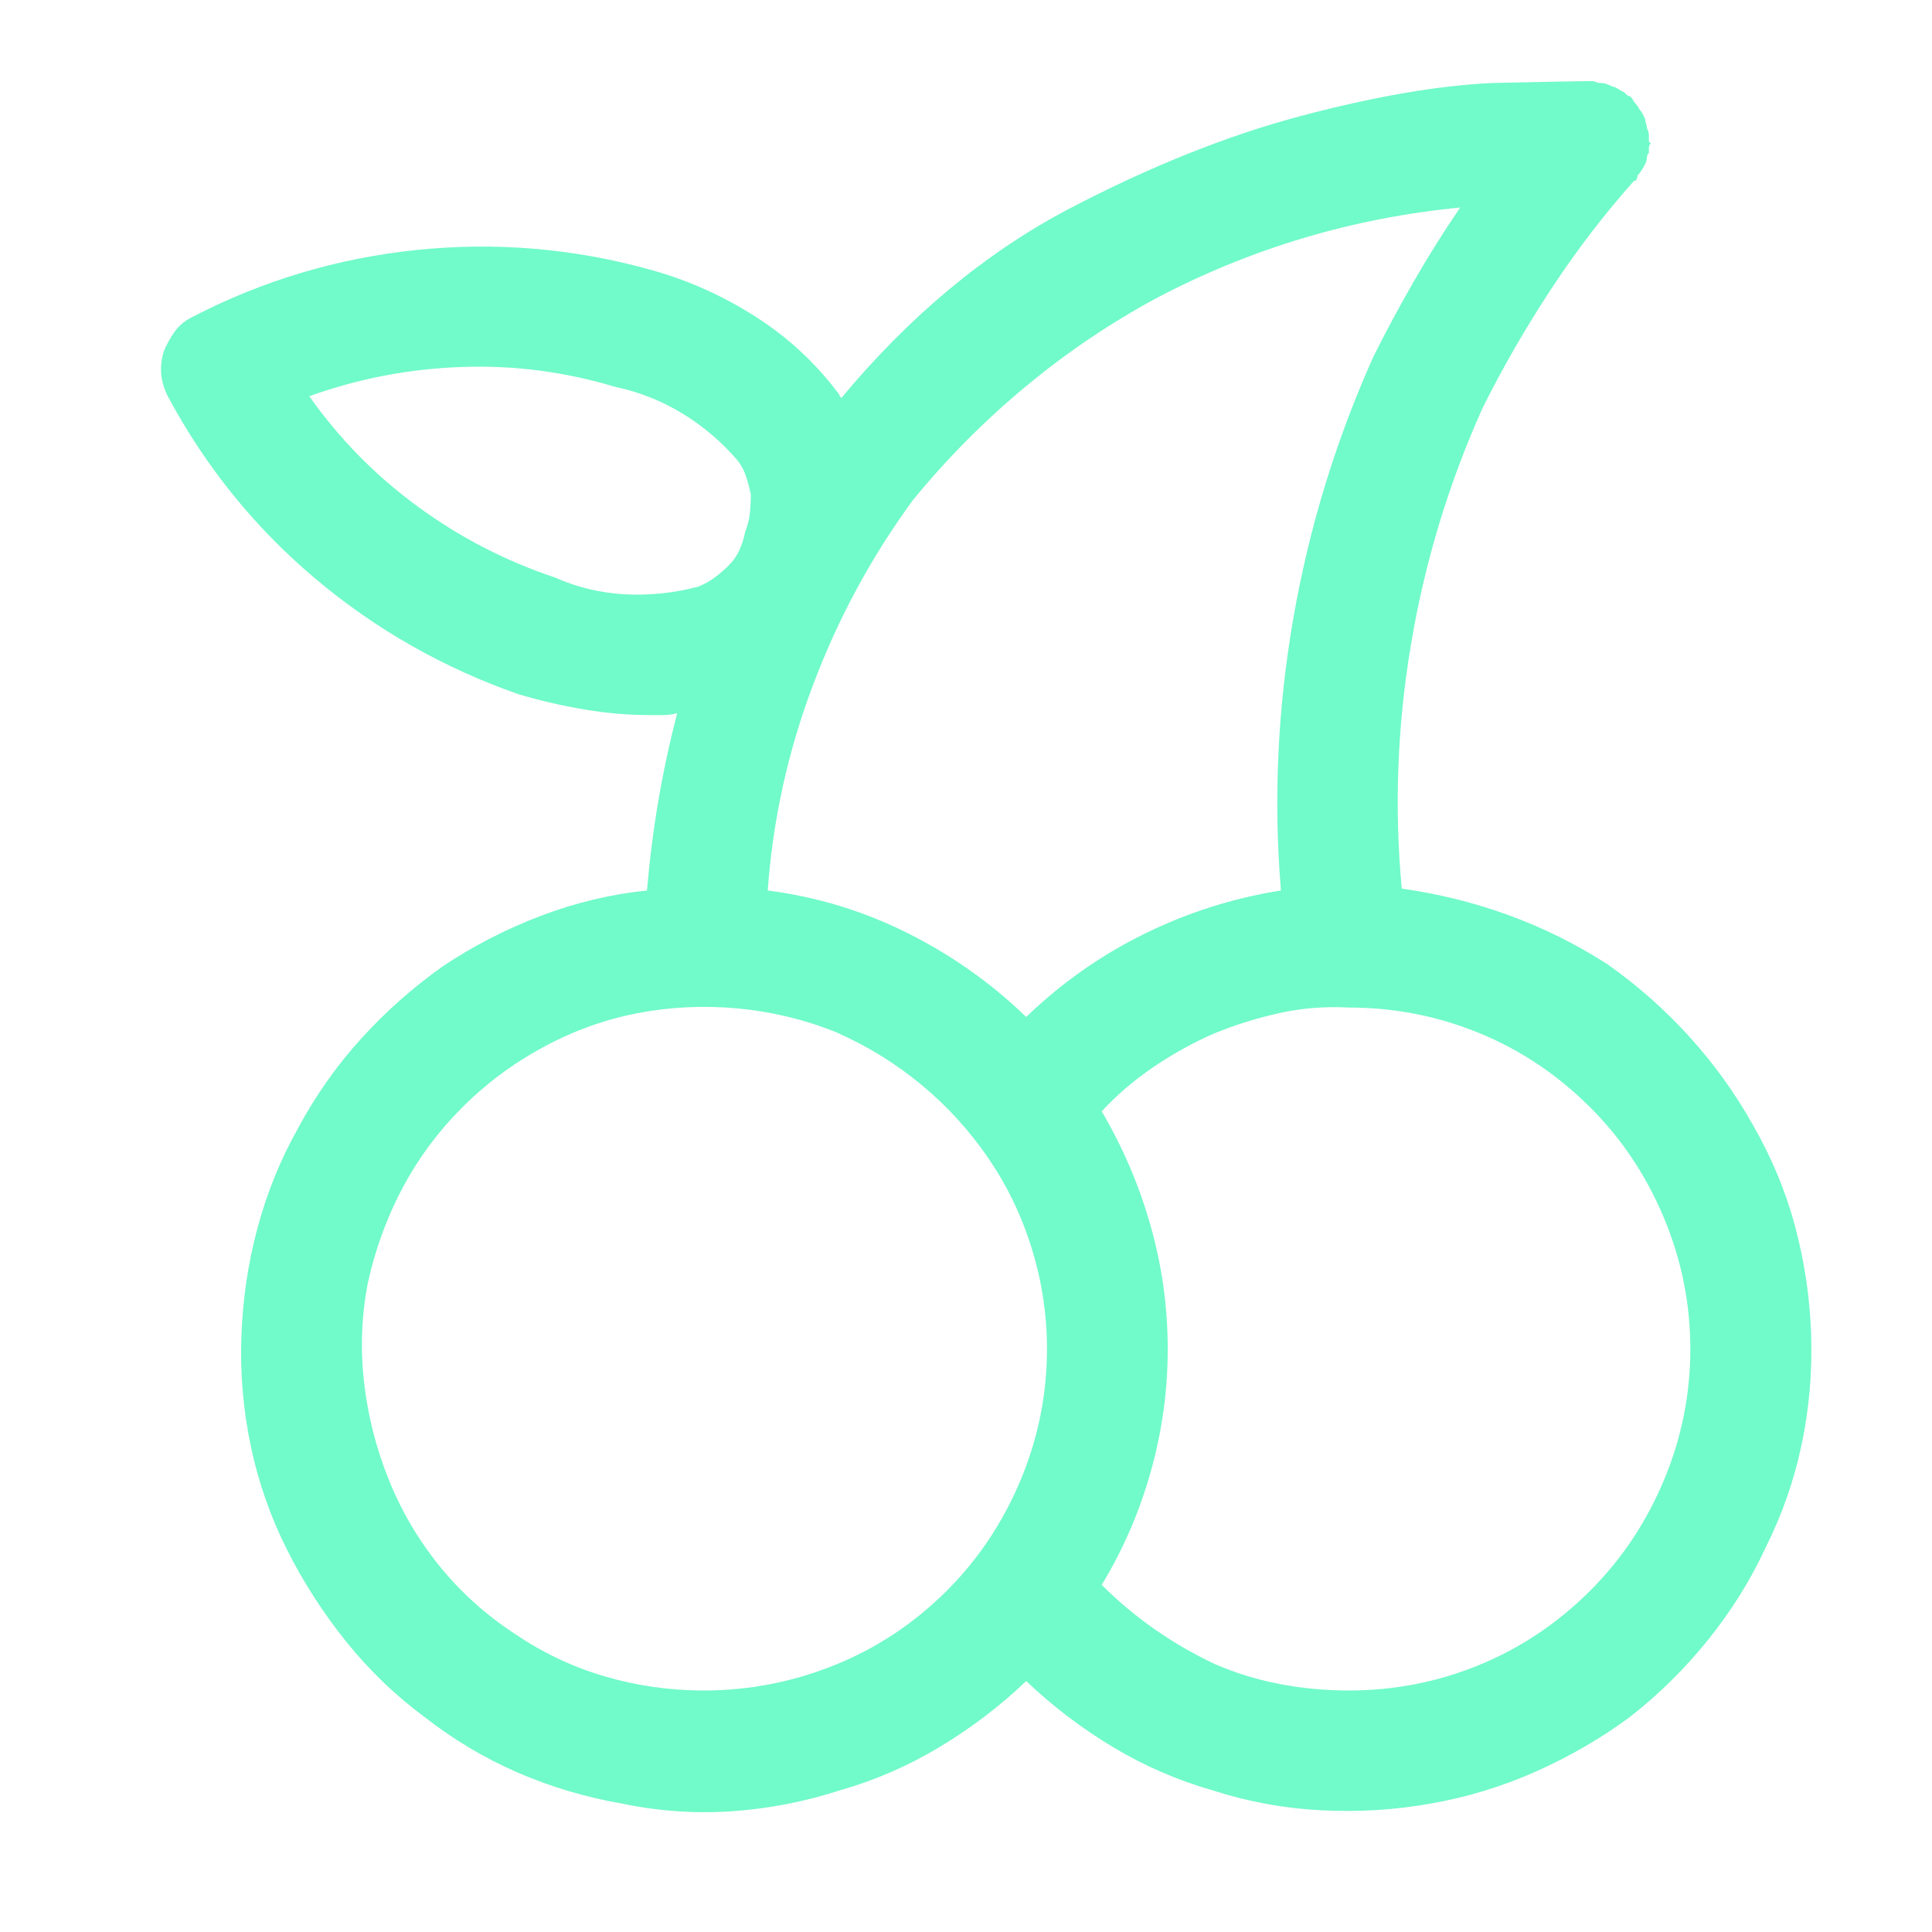 <svg width="24" height="24" viewBox="0 0 24 24" fill="none" xmlns="http://www.w3.org/2000/svg">
<path d="M17.413 11.039C17.319 10.023 17.358 9.008 17.53 7.992C17.701 6.977 17.998 6 18.42 5.062C18.67 4.562 18.951 4.074 19.264 3.598C19.576 3.121 19.92 2.672 20.295 2.25C20.311 2.25 20.323 2.242 20.33 2.227C20.338 2.211 20.342 2.195 20.342 2.18C20.358 2.164 20.373 2.145 20.389 2.121C20.405 2.098 20.42 2.07 20.436 2.039C20.451 2.008 20.459 1.98 20.459 1.957C20.459 1.934 20.467 1.914 20.483 1.898C20.483 1.883 20.483 1.863 20.483 1.84C20.483 1.816 20.491 1.797 20.506 1.781C20.506 1.781 20.502 1.777 20.494 1.77C20.487 1.762 20.483 1.758 20.483 1.758C20.483 1.727 20.483 1.699 20.483 1.676C20.483 1.652 20.475 1.625 20.459 1.594C20.459 1.578 20.455 1.559 20.448 1.535C20.44 1.512 20.436 1.492 20.436 1.477C20.42 1.445 20.409 1.422 20.401 1.406C20.393 1.391 20.381 1.375 20.366 1.359C20.35 1.328 20.334 1.305 20.319 1.289C20.303 1.273 20.288 1.25 20.272 1.219C20.272 1.219 20.268 1.215 20.26 1.207C20.252 1.199 20.248 1.195 20.248 1.195C20.233 1.195 20.217 1.188 20.201 1.172C20.186 1.156 20.178 1.148 20.178 1.148C20.147 1.133 20.119 1.117 20.096 1.102C20.073 1.086 20.053 1.078 20.038 1.078C20.006 1.062 19.979 1.051 19.955 1.043C19.932 1.035 19.905 1.031 19.873 1.031C19.858 1.031 19.842 1.027 19.826 1.02C19.811 1.012 19.795 1.008 19.78 1.008C19.623 1.008 19.209 1.016 18.538 1.031C17.866 1.062 17.073 1.199 16.159 1.441C15.245 1.684 14.28 2.07 13.264 2.602C12.233 3.148 11.295 3.93 10.451 4.945C10.436 4.93 10.428 4.918 10.428 4.91C10.428 4.902 10.42 4.891 10.405 4.875C10.123 4.5 9.78 4.184 9.373 3.926C8.967 3.668 8.537 3.477 8.084 3.352C7.131 3.086 6.162 3.004 5.178 3.105C4.194 3.207 3.264 3.484 2.389 3.938C2.295 3.984 2.221 4.047 2.166 4.125C2.112 4.203 2.069 4.281 2.037 4.359C2.006 4.453 1.995 4.547 2.002 4.641C2.01 4.734 2.037 4.828 2.084 4.922C2.553 5.797 3.162 6.551 3.912 7.184C4.662 7.816 5.506 8.297 6.444 8.625C6.709 8.703 6.979 8.766 7.252 8.812C7.526 8.859 7.803 8.883 8.084 8.883C8.147 8.883 8.202 8.883 8.248 8.883C8.295 8.883 8.35 8.875 8.412 8.859C8.319 9.219 8.241 9.582 8.178 9.949C8.116 10.316 8.069 10.688 8.037 11.062C7.584 11.109 7.143 11.215 6.713 11.379C6.284 11.543 5.881 11.75 5.506 12C5.131 12.266 4.791 12.566 4.487 12.902C4.182 13.238 3.92 13.609 3.702 14.016C3.483 14.406 3.315 14.82 3.198 15.258C3.08 15.695 3.014 16.148 2.998 16.617C2.983 17.07 3.022 17.52 3.116 17.965C3.209 18.41 3.358 18.836 3.561 19.242C3.764 19.648 4.01 20.031 4.299 20.391C4.588 20.75 4.912 21.062 5.272 21.328C5.631 21.609 6.018 21.84 6.432 22.02C6.846 22.199 7.28 22.328 7.733 22.406C8.186 22.5 8.639 22.531 9.092 22.5C9.545 22.469 9.991 22.383 10.428 22.242C10.866 22.117 11.28 21.938 11.67 21.703C12.061 21.469 12.42 21.195 12.748 20.883C13.076 21.195 13.436 21.469 13.826 21.703C14.217 21.938 14.631 22.117 15.069 22.242C15.506 22.383 15.955 22.465 16.416 22.488C16.877 22.512 17.326 22.484 17.764 22.406C18.217 22.328 18.655 22.195 19.076 22.008C19.498 21.82 19.889 21.594 20.248 21.328C20.608 21.047 20.932 20.727 21.221 20.367C21.51 20.008 21.748 19.625 21.936 19.219C22.139 18.812 22.288 18.387 22.381 17.941C22.475 17.496 22.514 17.039 22.498 16.57C22.483 16.117 22.416 15.672 22.299 15.234C22.182 14.797 22.006 14.375 21.772 13.969C21.553 13.578 21.291 13.215 20.987 12.879C20.682 12.543 20.342 12.242 19.967 11.977C19.576 11.727 19.166 11.523 18.737 11.367C18.307 11.211 17.866 11.102 17.413 11.039ZM18.139 2.578C17.936 2.875 17.744 3.18 17.565 3.492C17.385 3.805 17.217 4.117 17.061 4.43C16.592 5.477 16.26 6.562 16.065 7.688C15.87 8.812 15.819 9.938 15.912 11.062C15.319 11.156 14.752 11.336 14.213 11.602C13.674 11.867 13.186 12.211 12.748 12.633C12.311 12.211 11.819 11.863 11.272 11.59C10.725 11.316 10.147 11.141 9.537 11.062C9.6 10.188 9.787 9.336 10.1 8.508C10.412 7.68 10.826 6.914 11.342 6.211C11.764 5.695 12.229 5.227 12.737 4.805C13.245 4.383 13.787 4.016 14.366 3.703C14.959 3.391 15.573 3.141 16.205 2.953C16.838 2.766 17.483 2.641 18.139 2.578ZM6.889 7.172C6.28 6.969 5.713 6.676 5.19 6.293C4.666 5.91 4.217 5.453 3.842 4.922C4.452 4.703 5.08 4.582 5.729 4.559C6.377 4.535 7.014 4.617 7.639 4.805C7.936 4.867 8.213 4.977 8.471 5.133C8.729 5.289 8.959 5.484 9.162 5.719C9.209 5.781 9.245 5.848 9.268 5.918C9.291 5.988 9.311 6.062 9.327 6.141C9.327 6.219 9.323 6.297 9.315 6.375C9.307 6.453 9.287 6.531 9.256 6.609C9.241 6.688 9.217 6.762 9.186 6.832C9.155 6.902 9.108 6.969 9.045 7.031C8.998 7.078 8.944 7.125 8.881 7.172C8.819 7.219 8.748 7.258 8.67 7.289C8.373 7.367 8.073 7.398 7.768 7.383C7.463 7.367 7.17 7.297 6.889 7.172ZM8.741 21C8.319 21 7.909 20.941 7.51 20.824C7.112 20.707 6.741 20.531 6.397 20.297C6.037 20.062 5.725 19.781 5.459 19.453C5.194 19.125 4.983 18.766 4.827 18.375C4.67 17.984 4.569 17.582 4.522 17.168C4.475 16.754 4.491 16.344 4.569 15.938C4.662 15.516 4.807 15.121 5.002 14.754C5.198 14.387 5.444 14.055 5.741 13.758C6.037 13.461 6.373 13.211 6.748 13.008C7.123 12.805 7.514 12.664 7.92 12.586C8.327 12.508 8.741 12.488 9.162 12.527C9.584 12.566 9.991 12.664 10.381 12.82C10.772 12.992 11.127 13.211 11.448 13.477C11.768 13.742 12.045 14.047 12.28 14.391C12.514 14.734 12.694 15.109 12.819 15.516C12.944 15.922 13.006 16.336 13.006 16.758C13.006 17.32 12.897 17.863 12.678 18.387C12.459 18.91 12.155 19.367 11.764 19.758C11.358 20.164 10.893 20.473 10.37 20.684C9.846 20.895 9.303 21 8.741 21ZM16.756 21C16.459 21 16.17 20.973 15.889 20.918C15.608 20.863 15.342 20.781 15.092 20.672C14.826 20.547 14.576 20.402 14.342 20.238C14.108 20.074 13.889 19.891 13.686 19.688C13.951 19.25 14.155 18.781 14.295 18.281C14.436 17.781 14.506 17.273 14.506 16.758C14.506 16.242 14.436 15.734 14.295 15.234C14.155 14.734 13.951 14.258 13.686 13.805C13.873 13.602 14.088 13.418 14.33 13.254C14.573 13.09 14.819 12.953 15.069 12.844C15.334 12.734 15.608 12.648 15.889 12.586C16.17 12.523 16.459 12.5 16.756 12.516C17.319 12.516 17.858 12.621 18.373 12.832C18.889 13.043 19.35 13.352 19.756 13.758C20.147 14.148 20.451 14.605 20.67 15.129C20.889 15.652 20.998 16.195 20.998 16.758C20.998 17.32 20.889 17.863 20.67 18.387C20.451 18.91 20.147 19.367 19.756 19.758C19.35 20.164 18.889 20.473 18.373 20.684C17.858 20.895 17.319 21 16.756 21Z" fill="#71FACA"/>
</svg>
